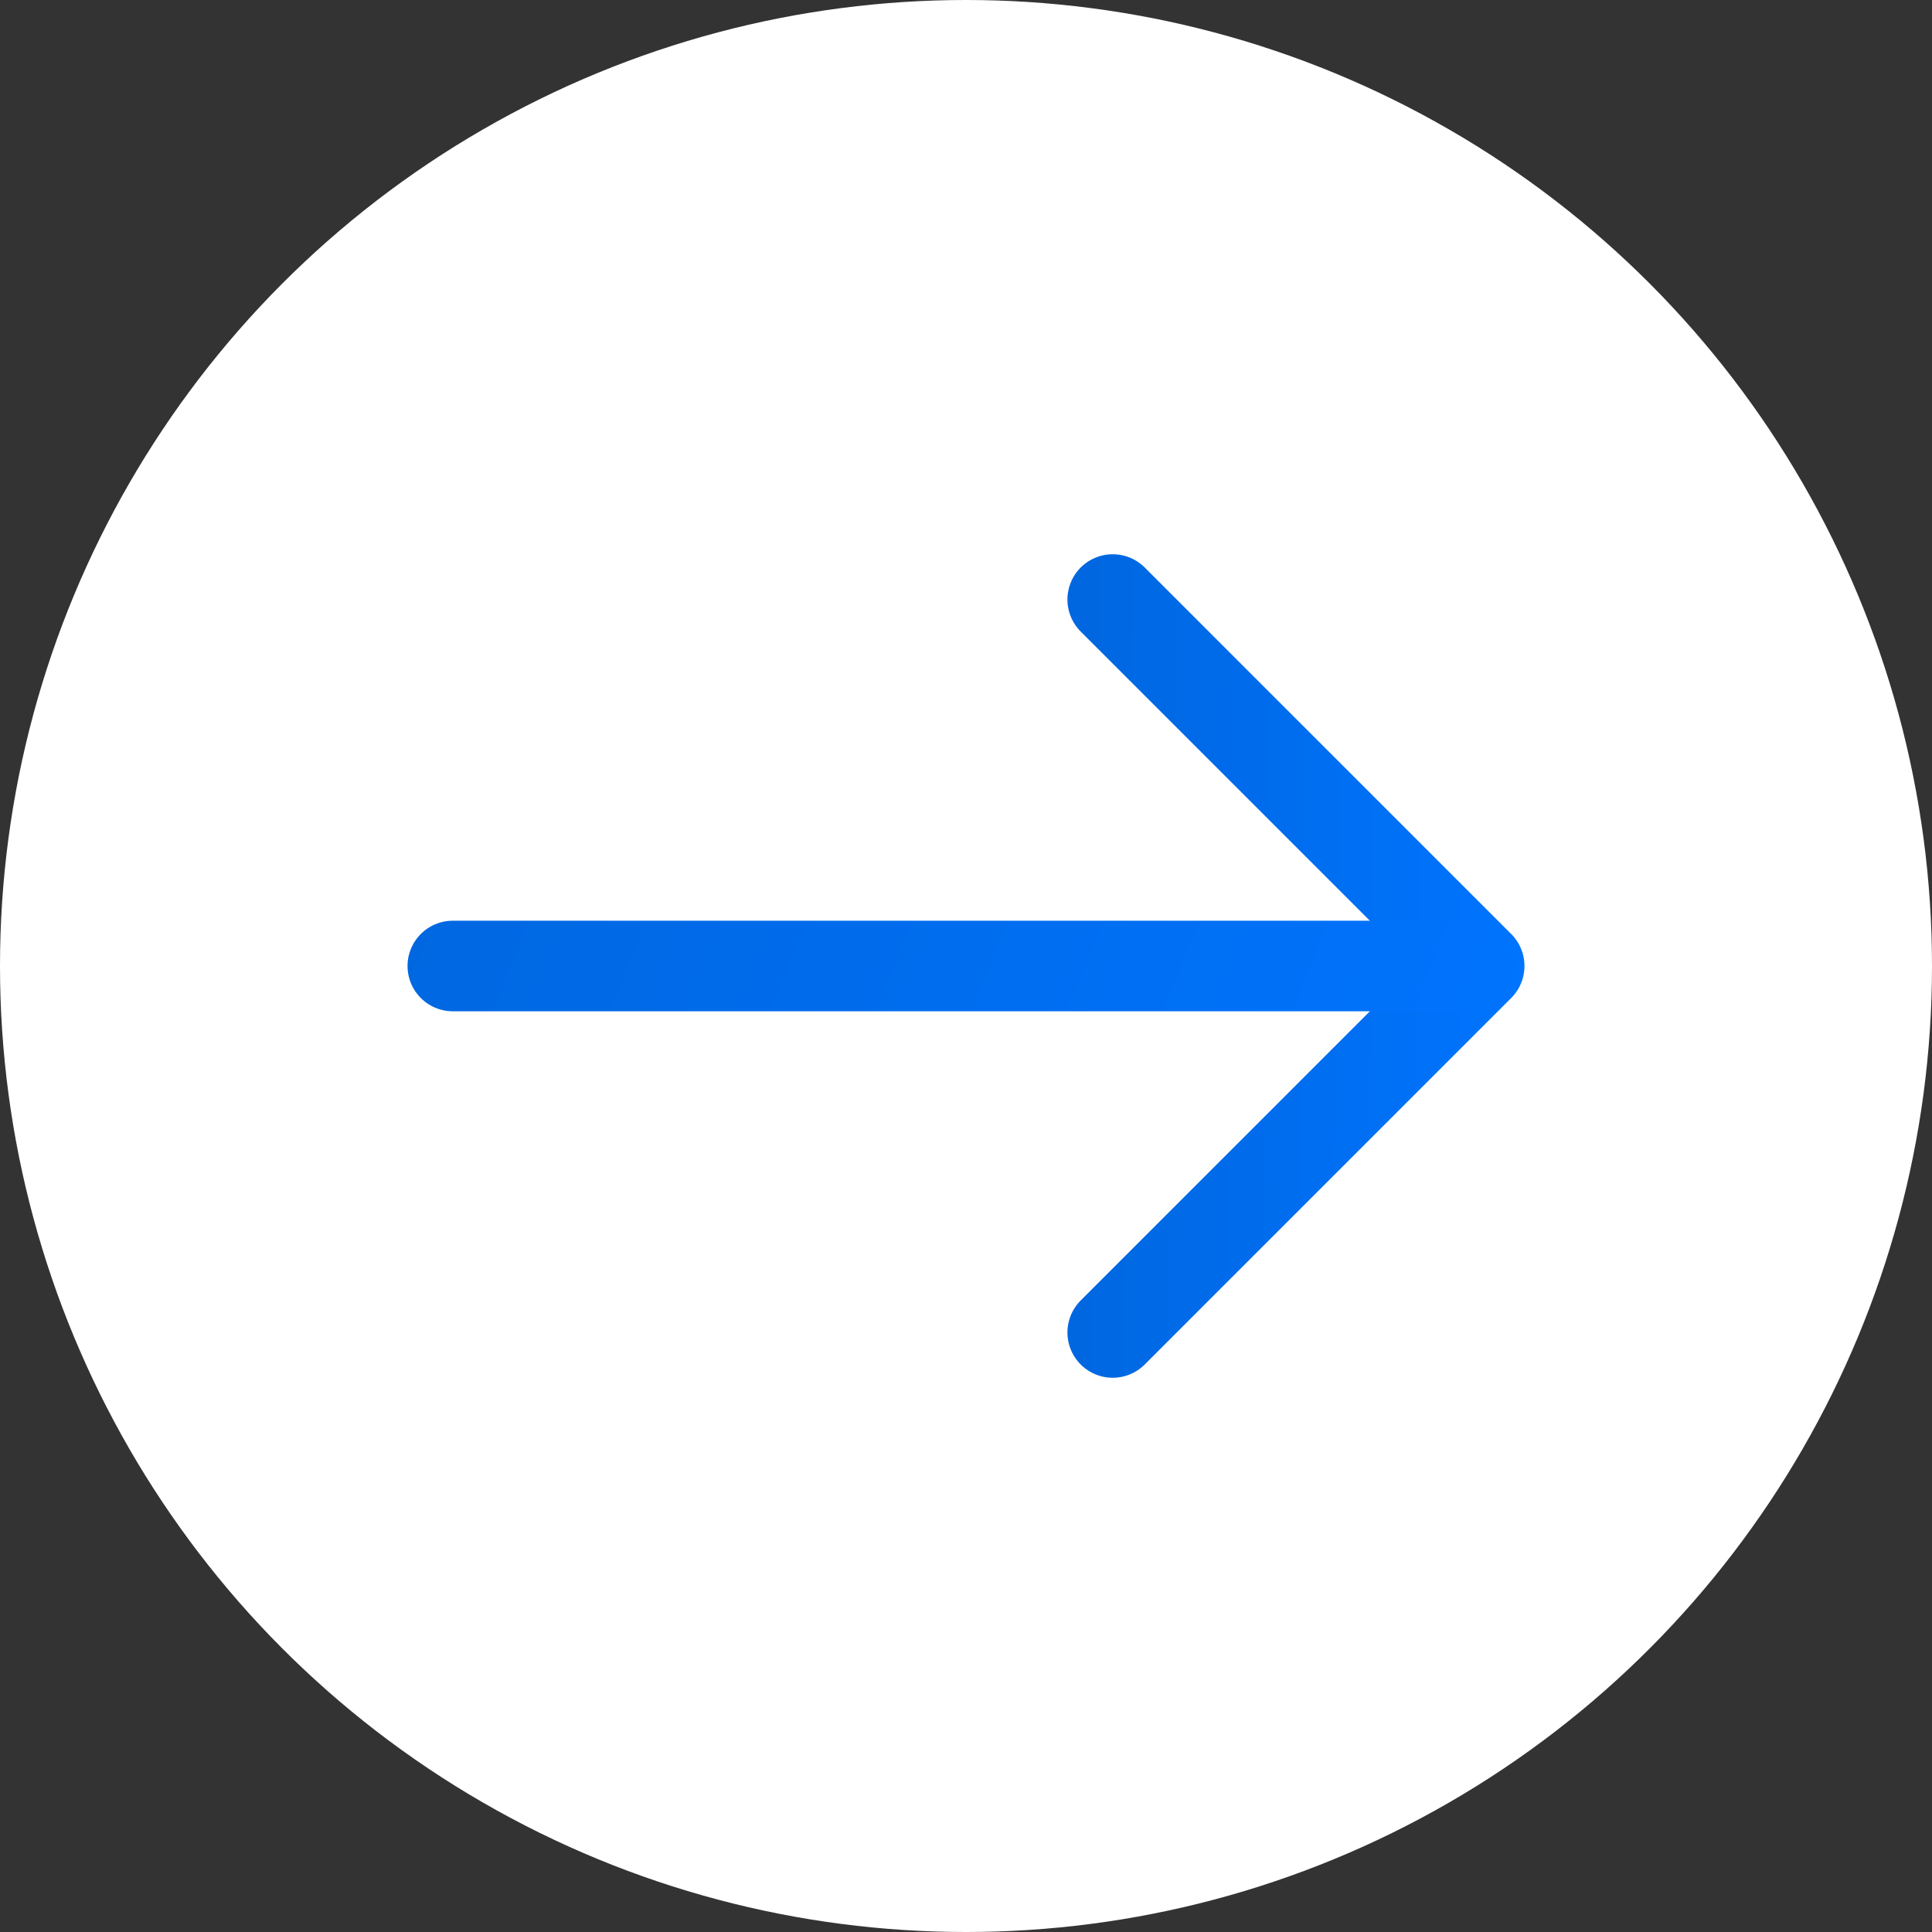 <svg width="32" height="32" viewBox="0 0 32 32" fill="none" xmlns="http://www.w3.org/2000/svg">
    <rect x="0" y="0" width="32" height="32" fill="#333333" stroke="none"/>
    <circle cx="16" cy="16" r="16" fill="white" />
    <path
        d="M18.43 9.93L24.5 16L18.43 22.07"
        stroke="url(#paint0_linear_102_121)"
        stroke-width="1.5"
        stroke-miterlimit="10"
        stroke-linecap="round"
        stroke-linejoin="round"
    />
    <path
        d="M7.5 16H24.33"
        stroke="url(#paint1_linear_102_121)"
        stroke-width="1.5"
        stroke-miterlimit="10"
        stroke-linecap="round"
        stroke-linejoin="round"
    />
    <defs>
        <linearGradient
            id="paint0_linear_102_121"
            x1="17.878"
            y1="13.42"
            x2="25.308"
            y2="13.509"
            gradientUnits="userSpaceOnUse"
        >
            <stop stop-color="#0067E0" />
            <stop offset="1" stop-color="#0074FF" />
        </linearGradient>
        <linearGradient
            id="paint1_linear_102_121"
            x1="5.97"
            y1="16.288"
            x2="23.665"
            y2="23.462"
            gradientUnits="userSpaceOnUse"
        >
            <stop stop-color="#0067E0" />
            <stop offset="1" stop-color="#0074FF" />
        </linearGradient>
    </defs>
</svg>
